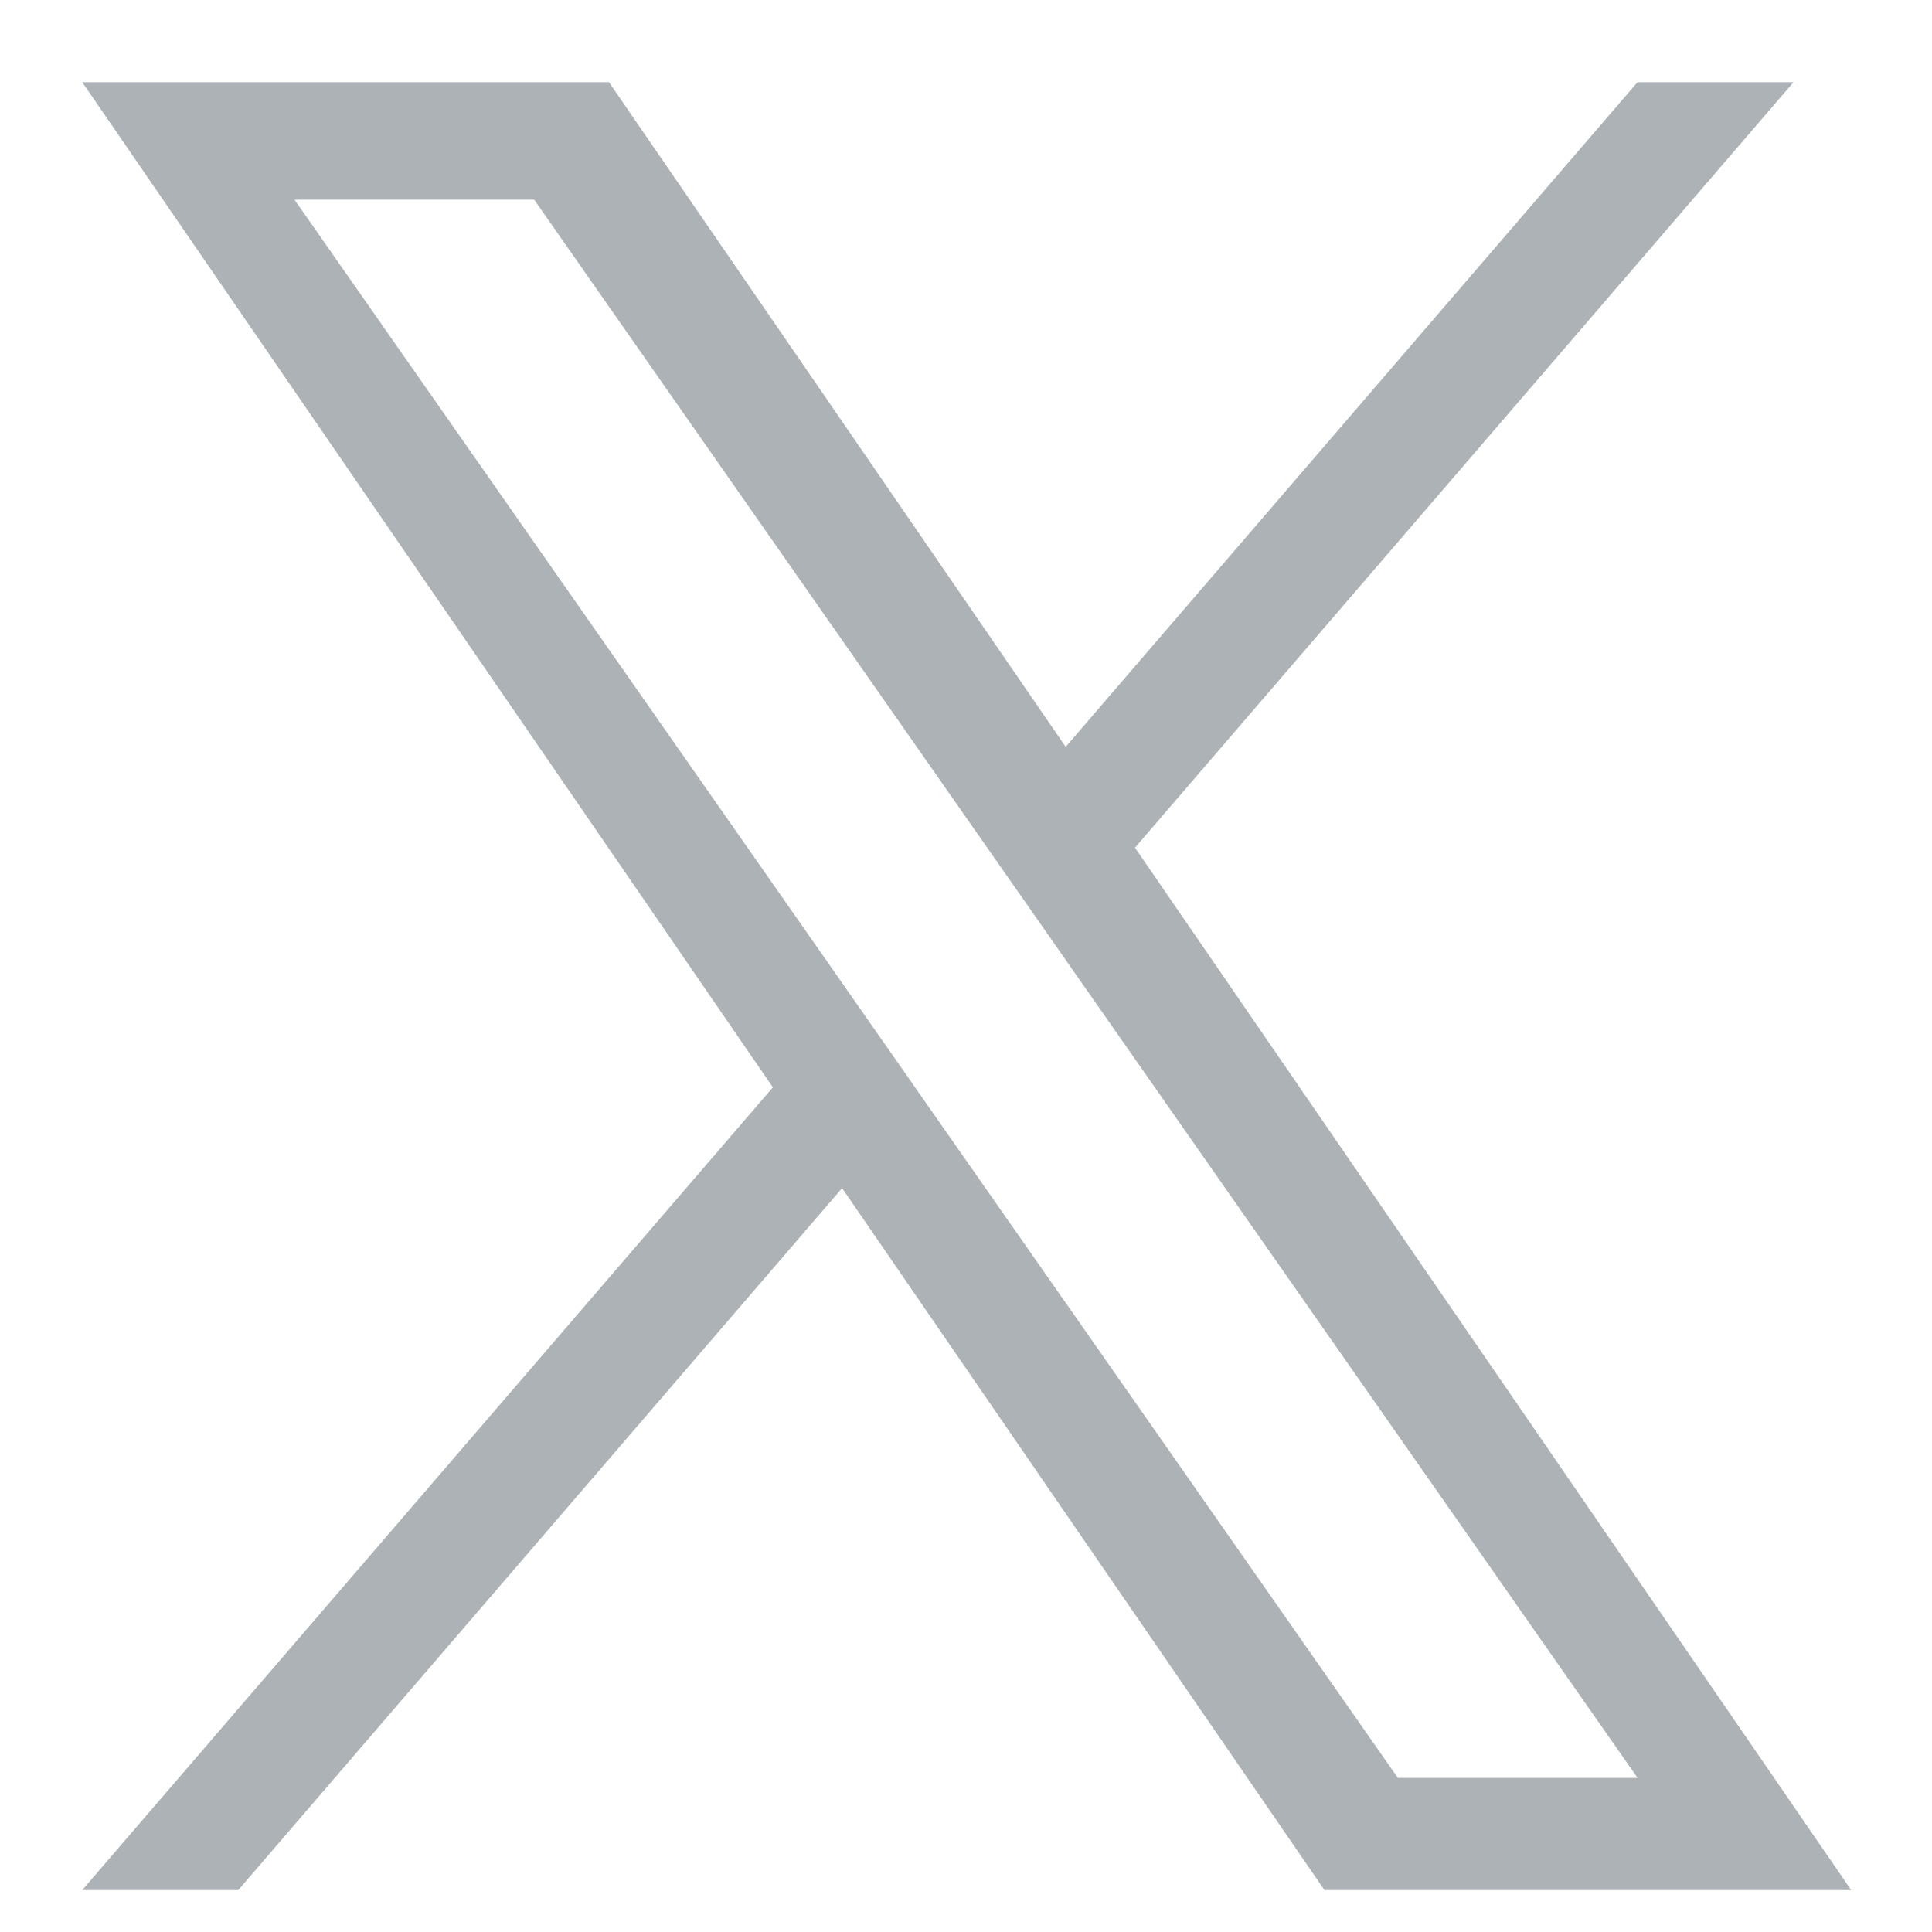 <svg width="30" height="30" viewBox="0 0 30 30" fill="none" xmlns="http://www.w3.org/2000/svg">
<g opacity="0.4">
<path d="M17.624 13.163L27.85 1.276H25.427L16.548 11.597L9.456 1.276H1.277L12.001 16.884L1.277 29.349H3.7L13.076 18.449L20.566 29.349H28.745L17.624 13.163H17.624ZM14.305 17.021L13.219 15.467L4.573 3.101H8.295L15.272 13.081L16.359 14.635L25.428 27.607H21.706L14.305 17.022V17.021Z" fill="#333F48"/>
</g>
</svg>
